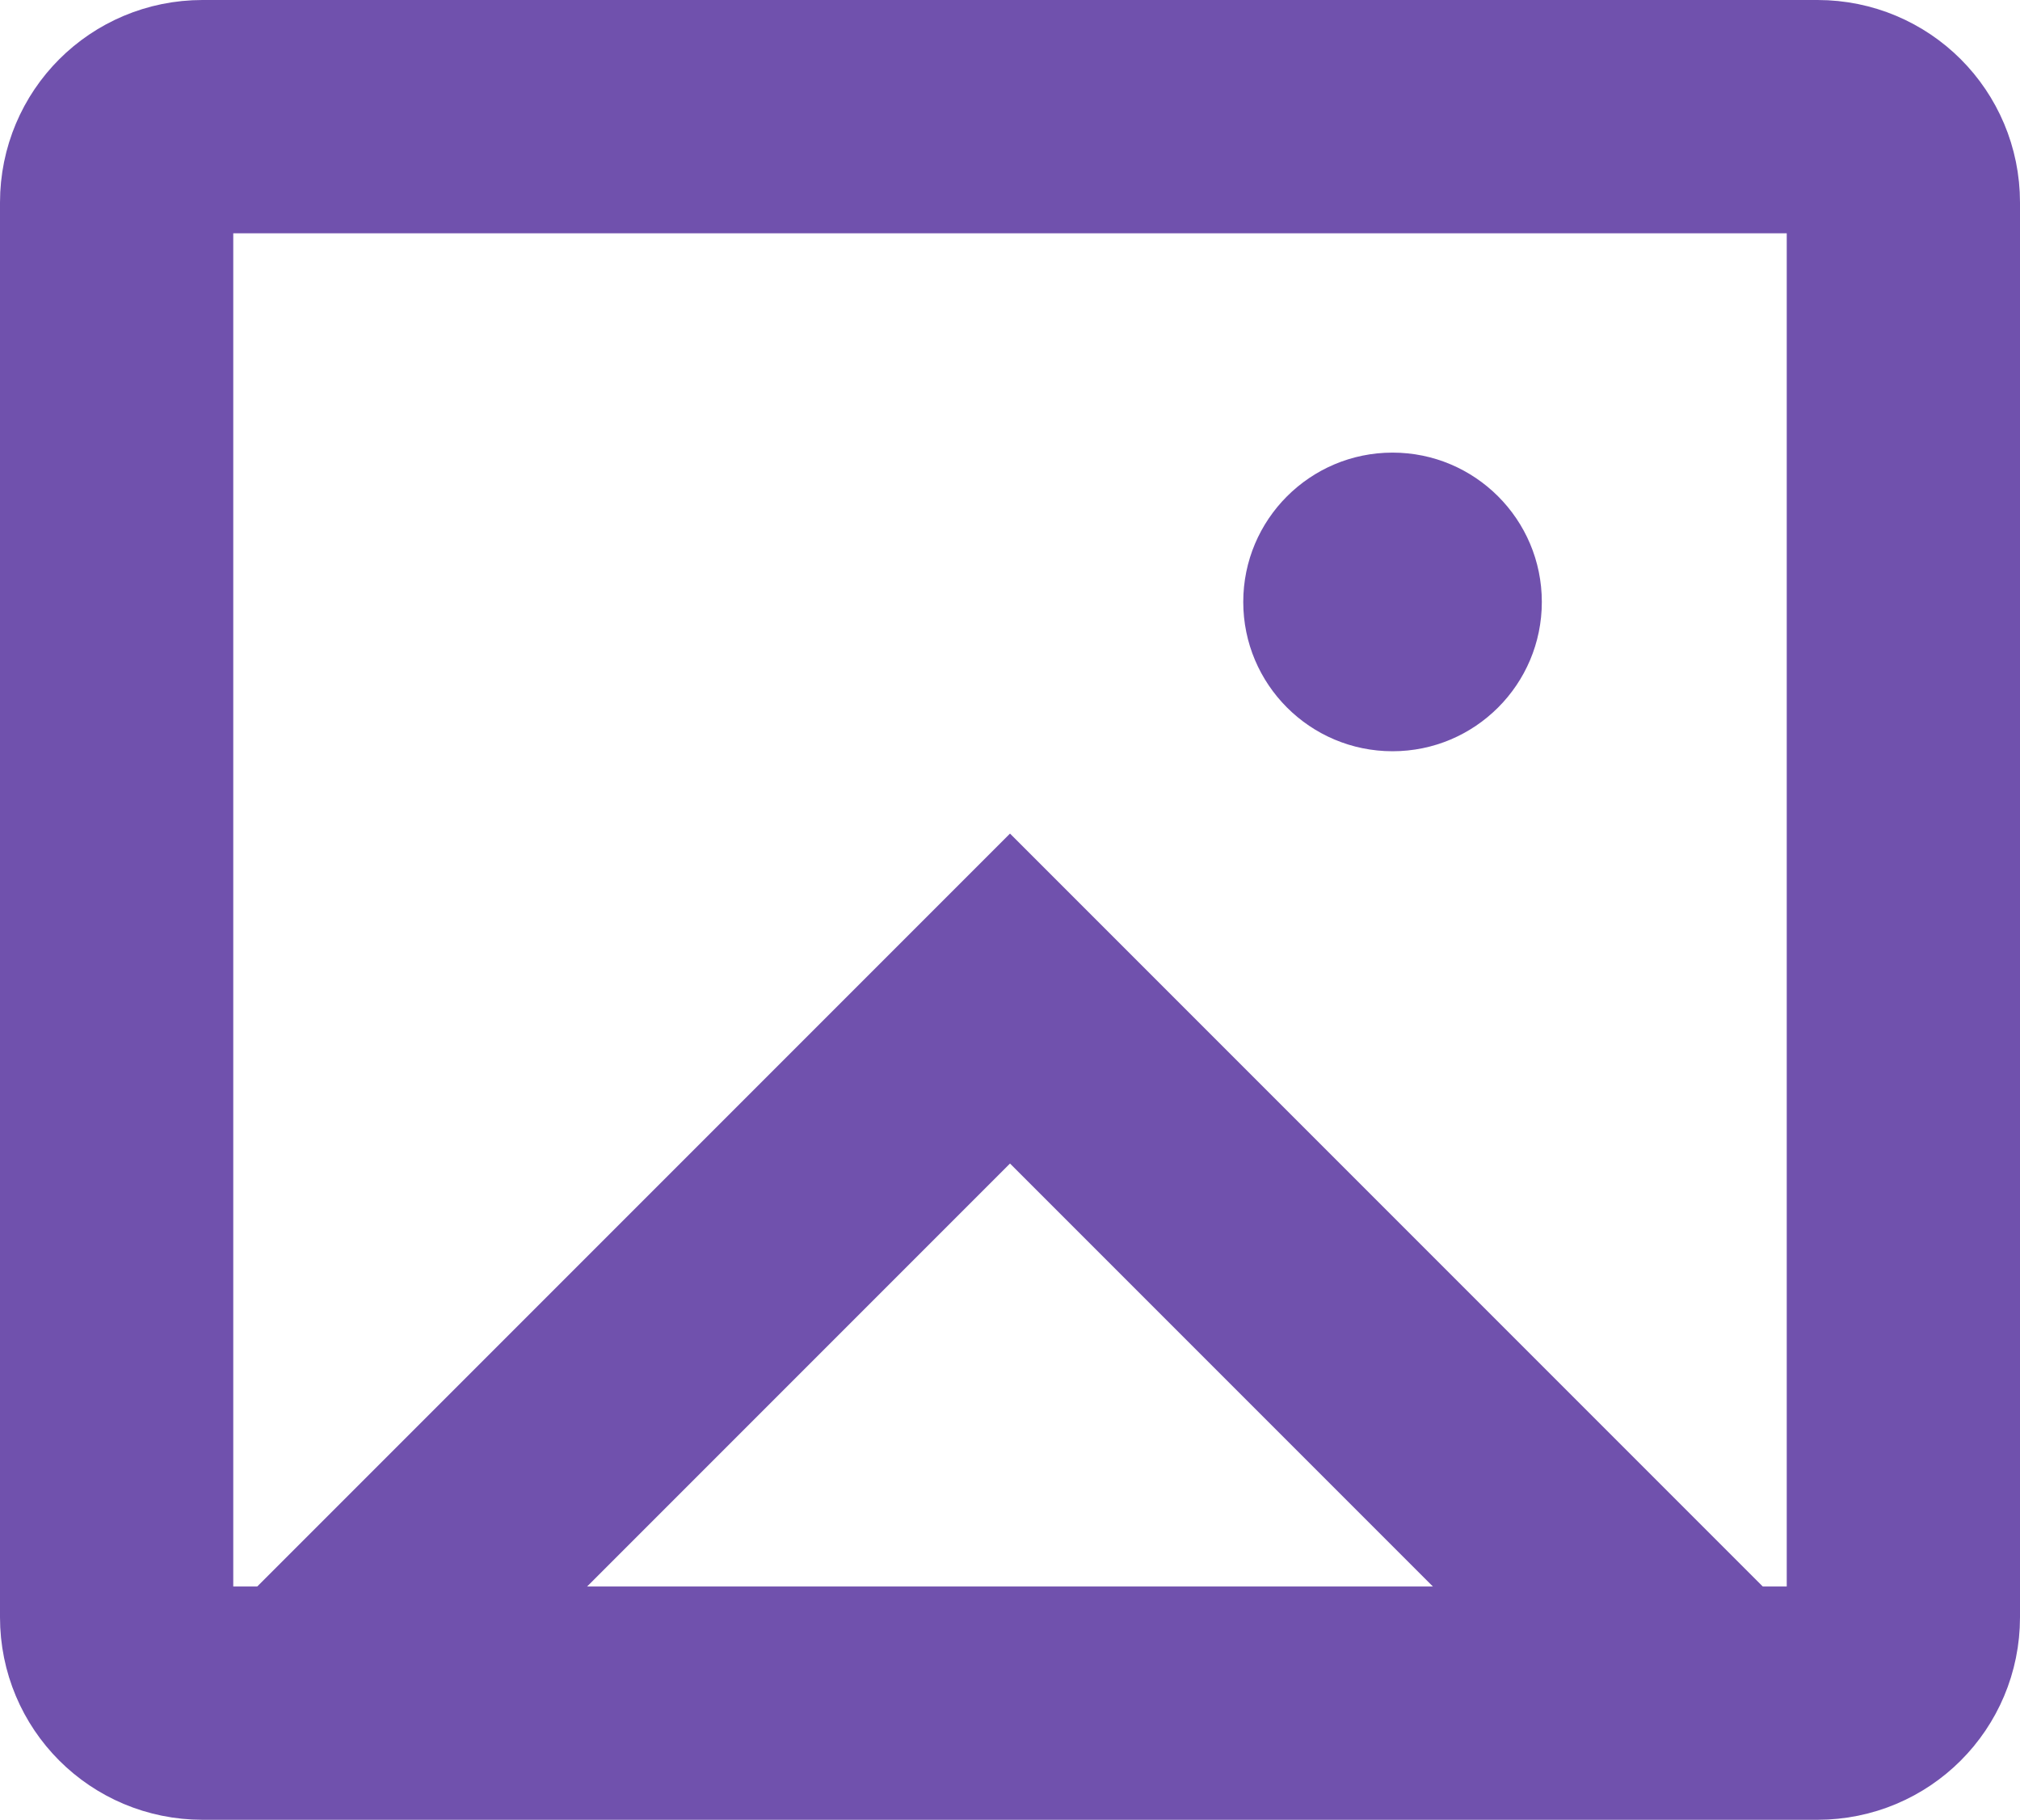 <svg width="433" height="390" viewBox="0 0 433 390" fill="none" xmlns="http://www.w3.org/2000/svg">
<path d="M389.6 365H43.4C33.2 365 25 356.8 25 346.6V43.4C25 33.2 33.2 25 43.4 25H389.6C399.8 25 408 33.2 408 43.4V346.6C408 356.8 399.8 365 389.6 365Z" stroke="#7051AD" stroke-width="50" stroke-miterlimit="10"/>
<path d="M72.5 358L216.5 214L360.5 358" stroke="#7051AD" stroke-width="50" stroke-miterlimit="10"/>
<path d="M298.5 161C316.173 161 330.5 146.673 330.5 129C330.5 111.327 316.173 97 298.5 97C280.827 97 266.5 111.327 266.5 129C266.5 146.673 280.827 161 298.5 161Z" fill="#7051AD"/>
</svg>
